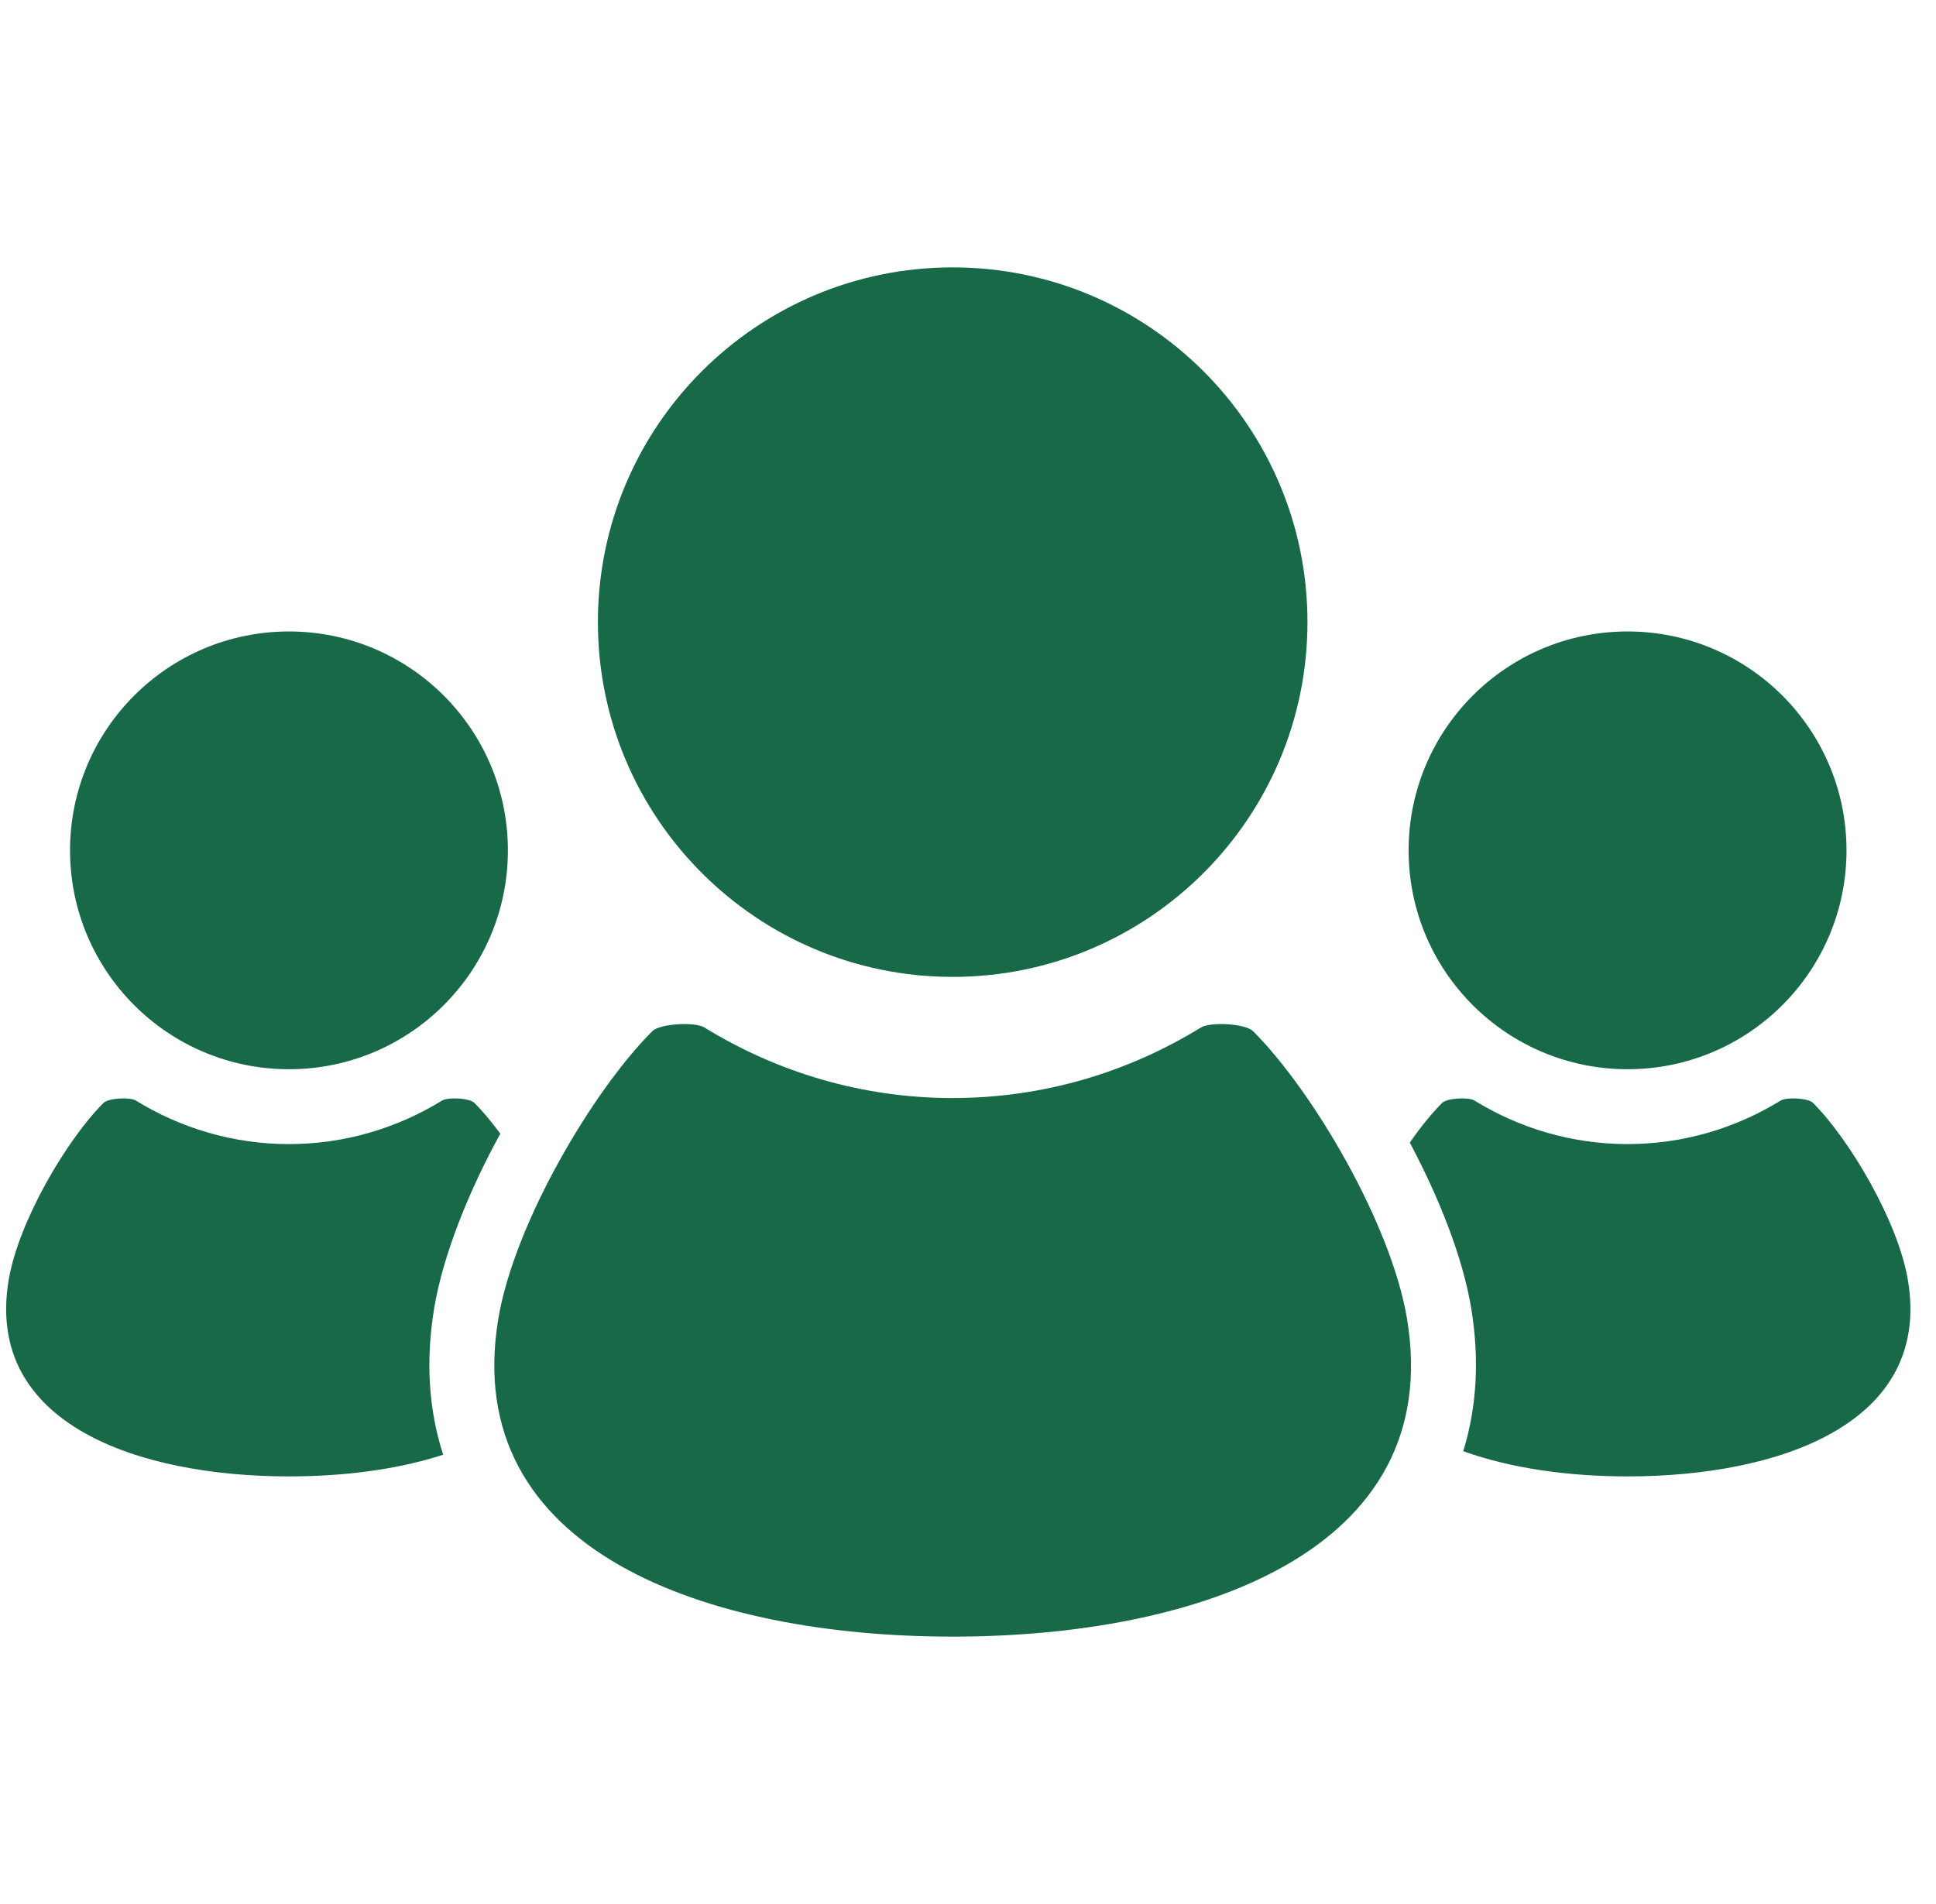 <svg width="61" height="60" viewBox="0 0 61 60" fill="none" xmlns="http://www.w3.org/2000/svg">
<g clip-path="url(#clip0_20_592)">
<path d="M51.281 33.694C55.091 33.694 58.18 30.607 58.18 26.797C58.18 22.988 55.091 19.899 51.281 19.899C47.472 19.899 44.383 22.988 44.383 26.797C44.383 30.607 47.472 33.694 51.281 33.694Z" fill="#186948"/>
<path d="M60.115 40.342C59.807 38.495 58.28 35.91 57.125 34.755C56.972 34.602 56.292 34.566 56.108 34.68C54.703 35.544 53.053 36.053 51.281 36.053C49.512 36.053 47.861 35.544 46.456 34.68C46.272 34.566 45.592 34.602 45.44 34.755C45.117 35.078 44.764 35.508 44.421 36.007C45.35 37.758 46.088 39.617 46.354 41.219C46.62 42.824 46.534 44.344 46.104 45.73C47.632 46.282 49.464 46.525 51.281 46.525C56.022 46.525 60.874 44.881 60.115 40.342Z" fill="#186948"/>
<path d="M30.016 30.784C36.191 30.784 41.196 25.778 41.196 19.604C41.196 13.432 36.191 8.426 30.016 8.426C23.843 8.426 18.839 13.432 18.839 19.604C18.839 25.778 23.843 30.784 30.016 30.784Z" fill="#186948"/>
<path d="M39.483 32.496C39.24 32.255 38.139 32.193 37.839 32.379C35.56 33.781 32.885 34.602 30.016 34.602C27.149 34.602 24.473 33.781 22.195 32.379C21.896 32.193 20.794 32.255 20.552 32.496C18.674 34.372 16.2 38.565 15.702 41.554C14.475 48.916 22.339 51.574 30.016 51.574C37.696 51.574 45.56 48.916 44.332 41.554C43.835 38.565 41.36 34.372 39.483 32.496Z" fill="#186948"/>
<path d="M9.105 33.694C12.914 33.694 16.003 30.607 16.003 26.797C16.003 22.988 12.914 19.899 9.105 19.899C5.296 19.899 2.207 22.988 2.207 26.797C2.207 30.607 5.296 33.694 9.105 33.694Z" fill="#186948"/>
<path d="M13.681 41.219C13.964 39.537 14.762 37.556 15.763 35.725C15.484 35.344 15.205 35.012 14.948 34.755C14.795 34.602 14.116 34.566 13.931 34.68C12.526 35.544 10.876 36.053 9.105 36.053C7.335 36.053 5.683 35.544 4.279 34.68C4.096 34.566 3.414 34.602 3.262 34.755C2.103 35.91 0.58 38.495 0.272 40.342C-0.486 44.881 4.365 46.525 9.105 46.525C10.797 46.525 12.506 46.317 13.964 45.841C13.504 44.427 13.407 42.871 13.681 41.219Z" fill="#186948"/>
</g>
<defs>
<clipPath id="clip0_20_592">
<rect width="60" height="60" fill="white" transform="translate(0.193)"/>
</clipPath>
</defs>
</svg>
